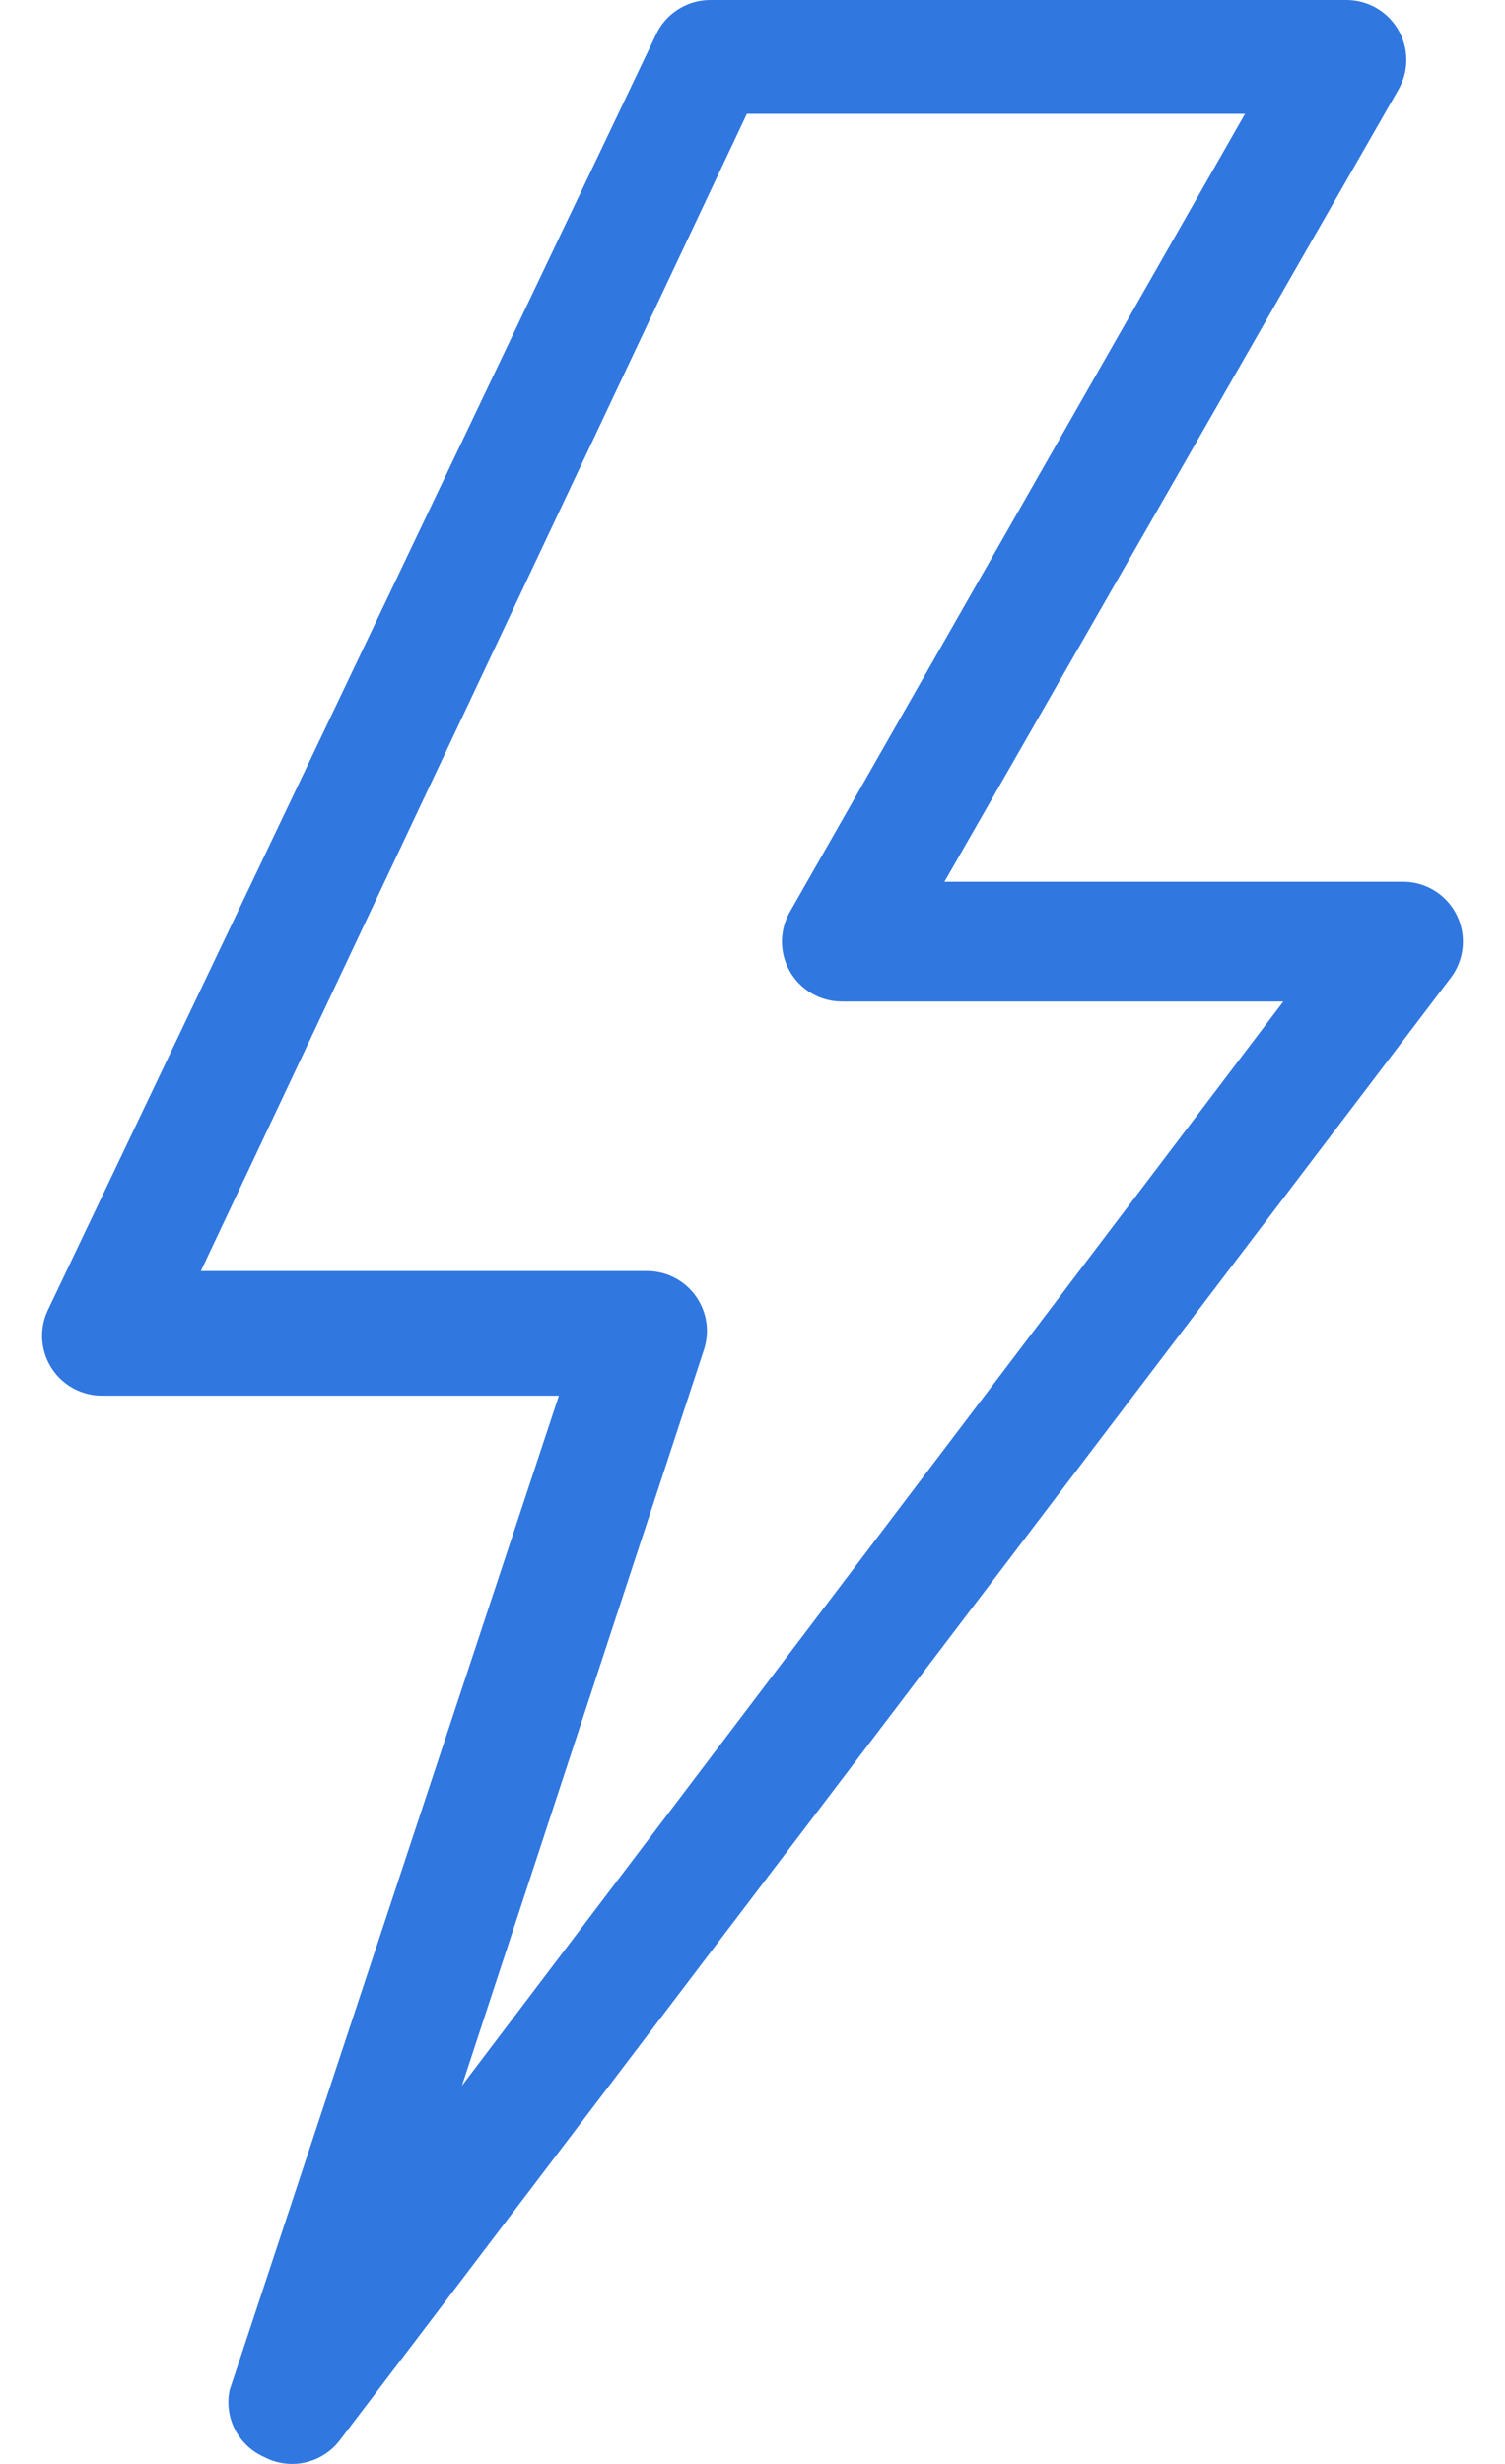 <svg width="22" height="36" viewBox="0 0 22 36" fill="none" xmlns="http://www.w3.org/2000/svg">
<path d="M21.035 13.058C20.884 12.944 20.699 12.883 20.51 12.883H13.806L20.44 1.313C20.682 0.894 20.538 0.359 20.12 0.117C19.988 0.041 19.839 0.001 19.687 0L10.376 0C10.21 0.001 10.047 0.05 9.908 0.14C9.769 0.229 9.657 0.357 9.588 0.508L0.696 19.149C0.493 19.588 0.684 20.108 1.123 20.311C1.236 20.363 1.359 20.391 1.484 20.392H8.17L3.357 34.92C3.316 35.117 3.344 35.321 3.436 35.5C3.529 35.678 3.68 35.82 3.864 35.9C4.047 35.996 4.258 36.024 4.46 35.979C4.662 35.934 4.842 35.819 4.967 35.655L21.21 14.283C21.5 13.896 21.422 13.348 21.035 13.058ZM6.752 30.474L10.288 19.727C10.443 19.269 10.197 18.772 9.739 18.617C9.651 18.587 9.558 18.572 9.465 18.571H2.936L10.918 1.663H18.2L11.548 13.32C11.306 13.739 11.45 14.274 11.868 14.516C12 14.592 12.149 14.632 12.301 14.633H18.76L6.752 30.474Z" fill="#3077E0"/>
</svg>

